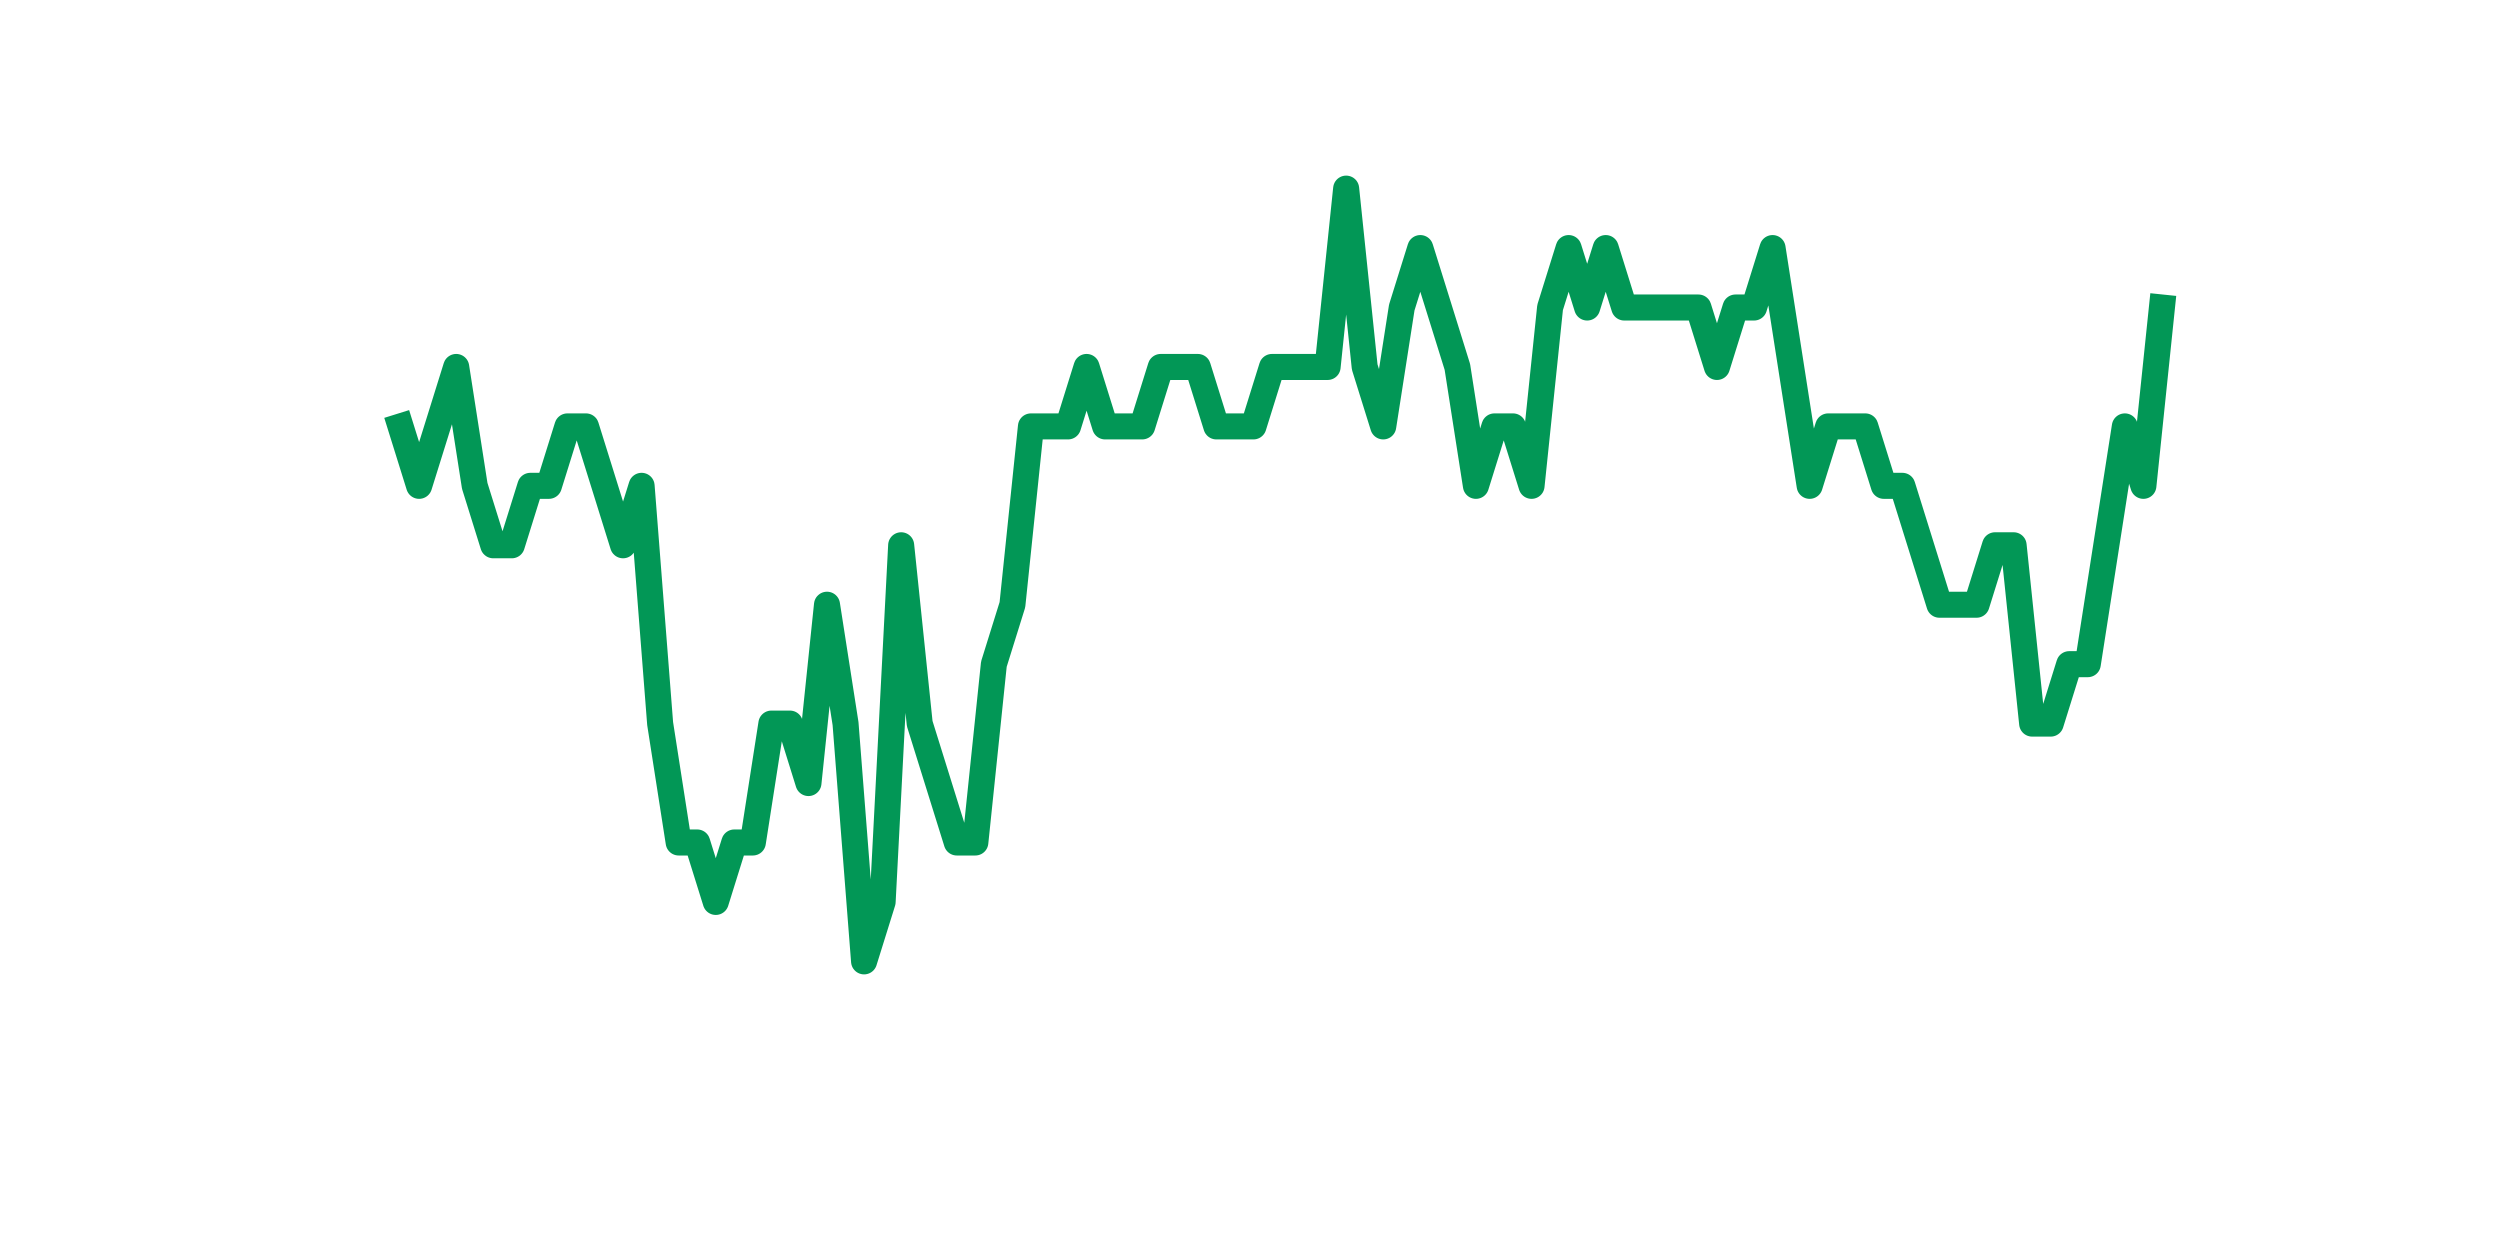 <?xml version="1.0" encoding="utf-8" standalone="no"?>
<!DOCTYPE svg PUBLIC "-//W3C//DTD SVG 1.1//EN"
  "http://www.w3.org/Graphics/SVG/1.1/DTD/svg11.dtd">
<svg xmlns:xlink="http://www.w3.org/1999/xlink" width="144pt" height="72pt" viewBox="0 0 144 72" xmlns="http://www.w3.org/2000/svg" version="1.1">
 <defs>
  <style type="text/css">*{stroke-linejoin: round; stroke-linecap: butt}</style>
 </defs>
 <g id="figure_1">
  <g id="patch_1">
   <path d="M 0 72 
L 144 72 
L 144 0 
L 0 0 
z
" style="fill: #ffffff"/>
  </g>
  <g id="axes_1">
   <g id="line2d_1">
    <path d="M 23.073 24.561 
L 24.141 27.984 
L 25.209 24.561 
L 26.277 21.137 
L 27.344 27.984 
L 28.412 31.408 
L 29.48 31.408 
L 30.548 27.984 
L 31.616 27.984 
L 32.684 24.561 
L 33.752 24.561 
L 34.82 27.984 
L 35.888 31.408 
L 36.956 27.984 
L 38.024 41.679 
L 39.092 48.527 
L 40.16 48.527 
L 41.228 51.951 
L 42.296 48.527 
L 43.364 48.527 
L 44.432 41.679 
L 45.5 41.679 
L 46.567 45.103 
L 47.635 34.832 
L 48.703 41.679 
L 49.771 55.375 
L 50.839 51.951 
L 51.907 31.408 
L 52.975 41.679 
L 54.043 45.103 
L 55.111 48.527 
L 56.179 48.527 
L 57.247 38.256 
L 58.315 34.832 
L 59.383 24.561 
L 60.451 24.561 
L 61.519 24.561 
L 62.587 21.137 
L 63.655 24.561 
L 64.722 24.561 
L 65.79 24.561 
L 66.858 21.137 
L 67.926 21.137 
L 68.994 21.137 
L 70.062 24.561 
L 71.13 24.561 
L 72.198 24.561 
L 73.266 21.137 
L 74.334 21.137 
L 75.402 21.137 
L 76.47 21.137 
L 77.538 10.865 
L 78.606 21.137 
L 79.674 24.561 
L 80.742 17.713 
L 81.81 14.289 
L 82.878 17.713 
L 83.945 21.137 
L 85.013 27.984 
L 86.081 24.561 
L 87.149 24.561 
L 88.217 27.984 
L 89.285 17.713 
L 90.353 14.289 
L 91.421 17.713 
L 92.489 14.289 
L 93.557 17.713 
L 94.625 17.713 
L 95.693 17.713 
L 96.761 17.713 
L 97.829 17.713 
L 98.897 21.137 
L 99.965 17.713 
L 101.033 17.713 
L 102.1 14.289 
L 103.168 21.137 
L 104.236 27.984 
L 105.304 24.561 
L 106.372 24.561 
L 107.44 24.561 
L 108.508 27.984 
L 109.576 27.984 
L 110.644 31.408 
L 111.712 34.832 
L 112.78 34.832 
L 113.848 34.832 
L 114.916 31.408 
L 115.984 31.408 
L 117.052 41.679 
L 118.12 41.679 
L 119.188 38.256 
L 120.256 38.256 
L 121.323 31.408 
L 122.391 24.561 
L 123.459 27.984 
L 124.527 17.713 
" clip-path="url(#pe65ae72428)" style="fill: none; stroke: #029756; stroke-width: 1.5; stroke-linecap: square"/>
   </g>
  </g>
 </g>
 <defs>
  <clipPath id="pe65ae72428">
   <rect x="18" y="8.64" width="111.6" height="48.96"/>
  </clipPath>
 </defs>
</svg>
